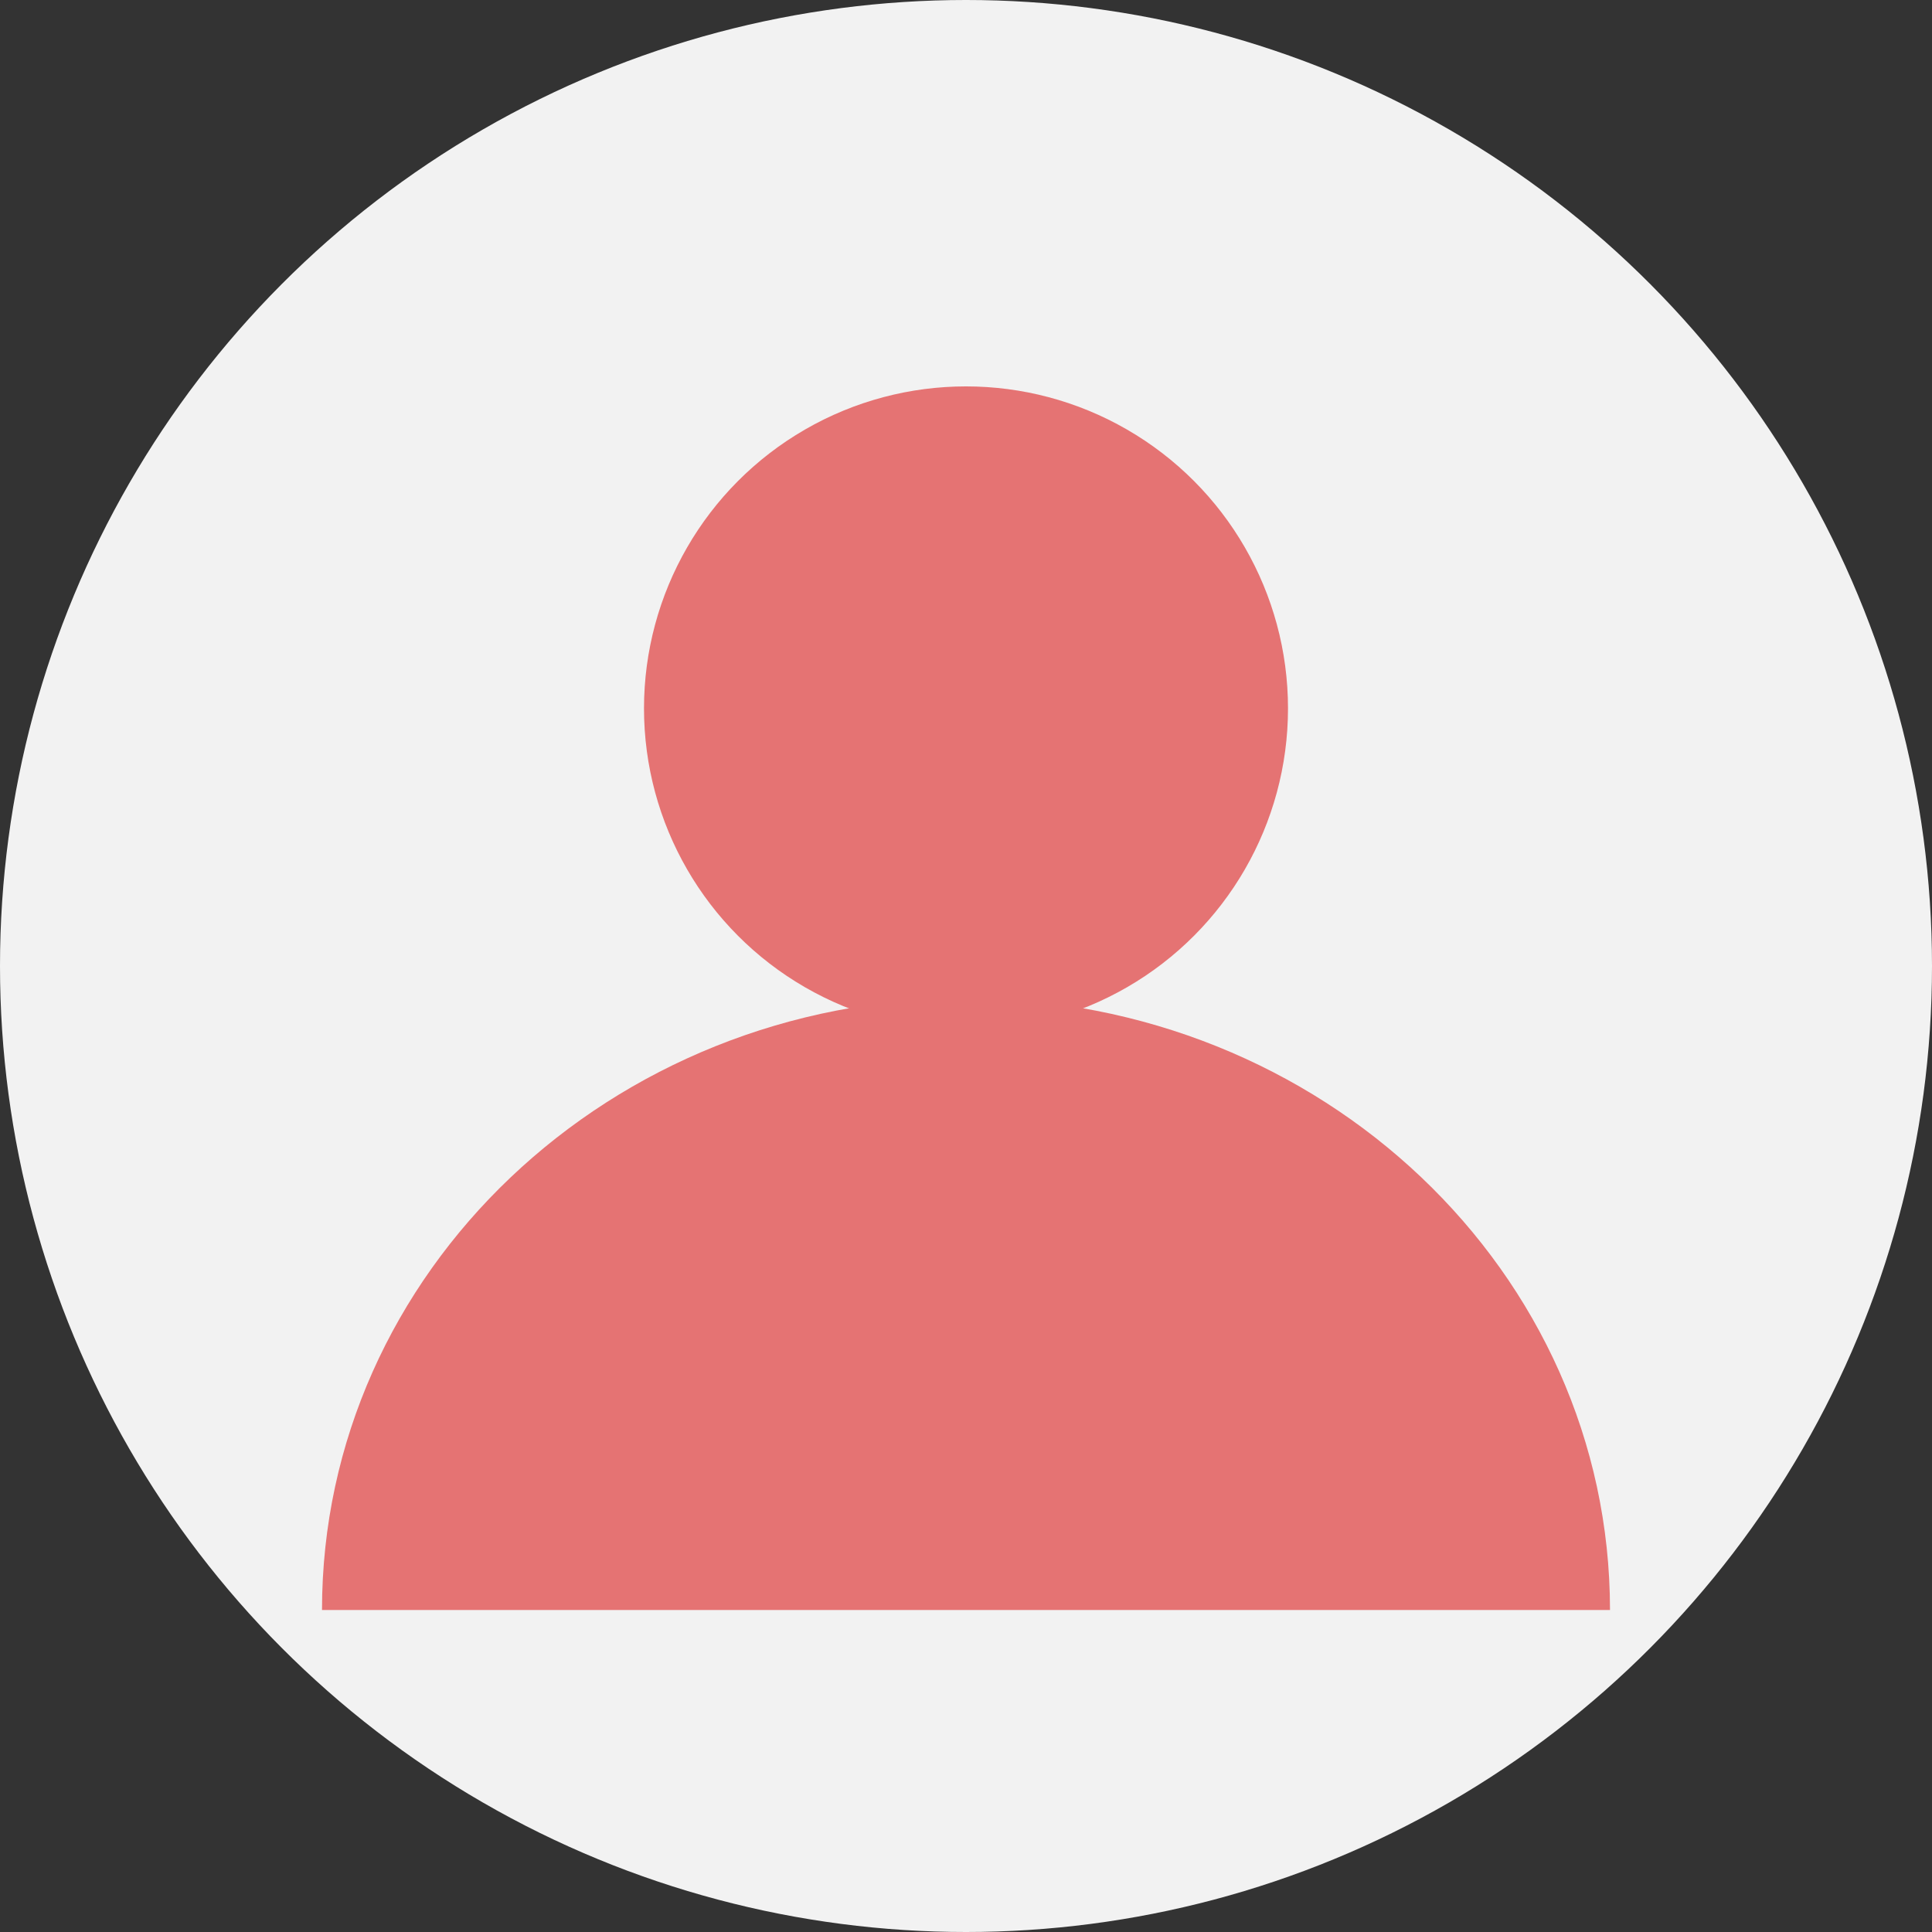 <svg width="60" height="60" viewBox="0 0 60 60" fill="none" xmlns="http://www.w3.org/2000/svg">
  <rect x="0" y="0" width="60" height="60" fill="#333333" stroke="none"/>
  <circle cx="30" cy="30" r="30" fill="#F2F2F2"/>
  <circle cx="30" cy="22" r="10" fill="#E57373"/>
  <path d="M50 50C50 39.507 41.046 31 30 31C18.954 31 10 39.507 10 50" fill="#E57373"/>
</svg>
